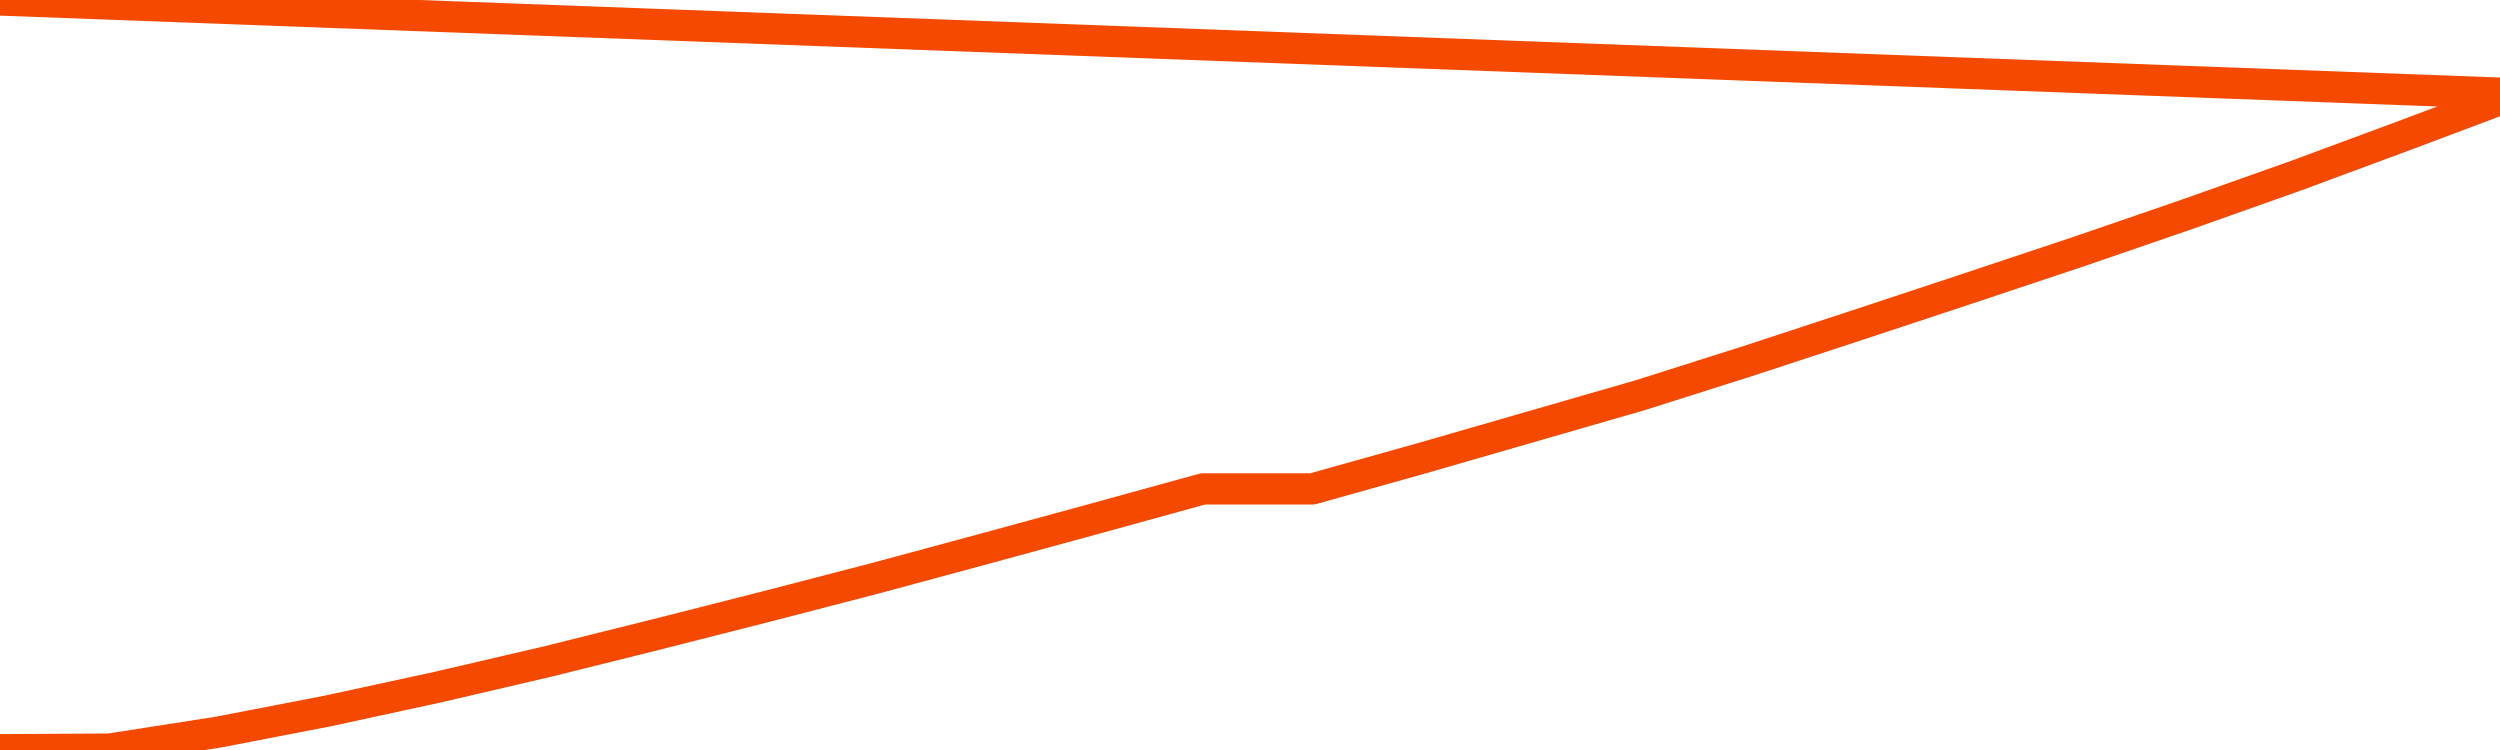       <svg
        version="1.1"
        xmlns="http://www.w3.org/2000/svg"
        width="80"
        height="24"
        viewBox="0 0 80 24">
        <path
          fill="url(#gradient)"
          fill-opacity="0.56"
          stroke="none"
          d="M 0,26 0.0,23.991 3.5,23.972 7.0,23.426 10.5,22.749 14.0,21.99 17.5,21.175 21.0,20.304 24.5,19.415 28.0,18.507 31.5,17.562 35.0,16.608 38.5,15.644 42.0,15.644 45.5,14.663 49.0,13.653 52.5,12.643 56.0,11.532 59.5,10.383 63.0,9.225 66.5,8.058 70.0,6.854 73.5,5.612 77.0,4.315 80.5,3 82,26 Z"
        />
        <path
          fill="none"
          stroke="#F64900"
          stroke-width="1"
          stroke-linejoin="round"
          stroke-linecap="round"
          d="M 0.0,23.991 3.5,23.972 7.0,23.426 10.5,22.749 14.0,21.99 17.5,21.175 21.0,20.304 24.5,19.415 28.0,18.507 31.5,17.562 35.0,16.608 38.5,15.644 42.0,15.644 45.5,14.663 49.0,13.653 52.5,12.643 56.0,11.532 59.5,10.383 63.0,9.225 66.5,8.058 70.0,6.854 73.5,5.612 77.0,4.315 80.5,3.0.join(' ') }"
        />
      </svg>
